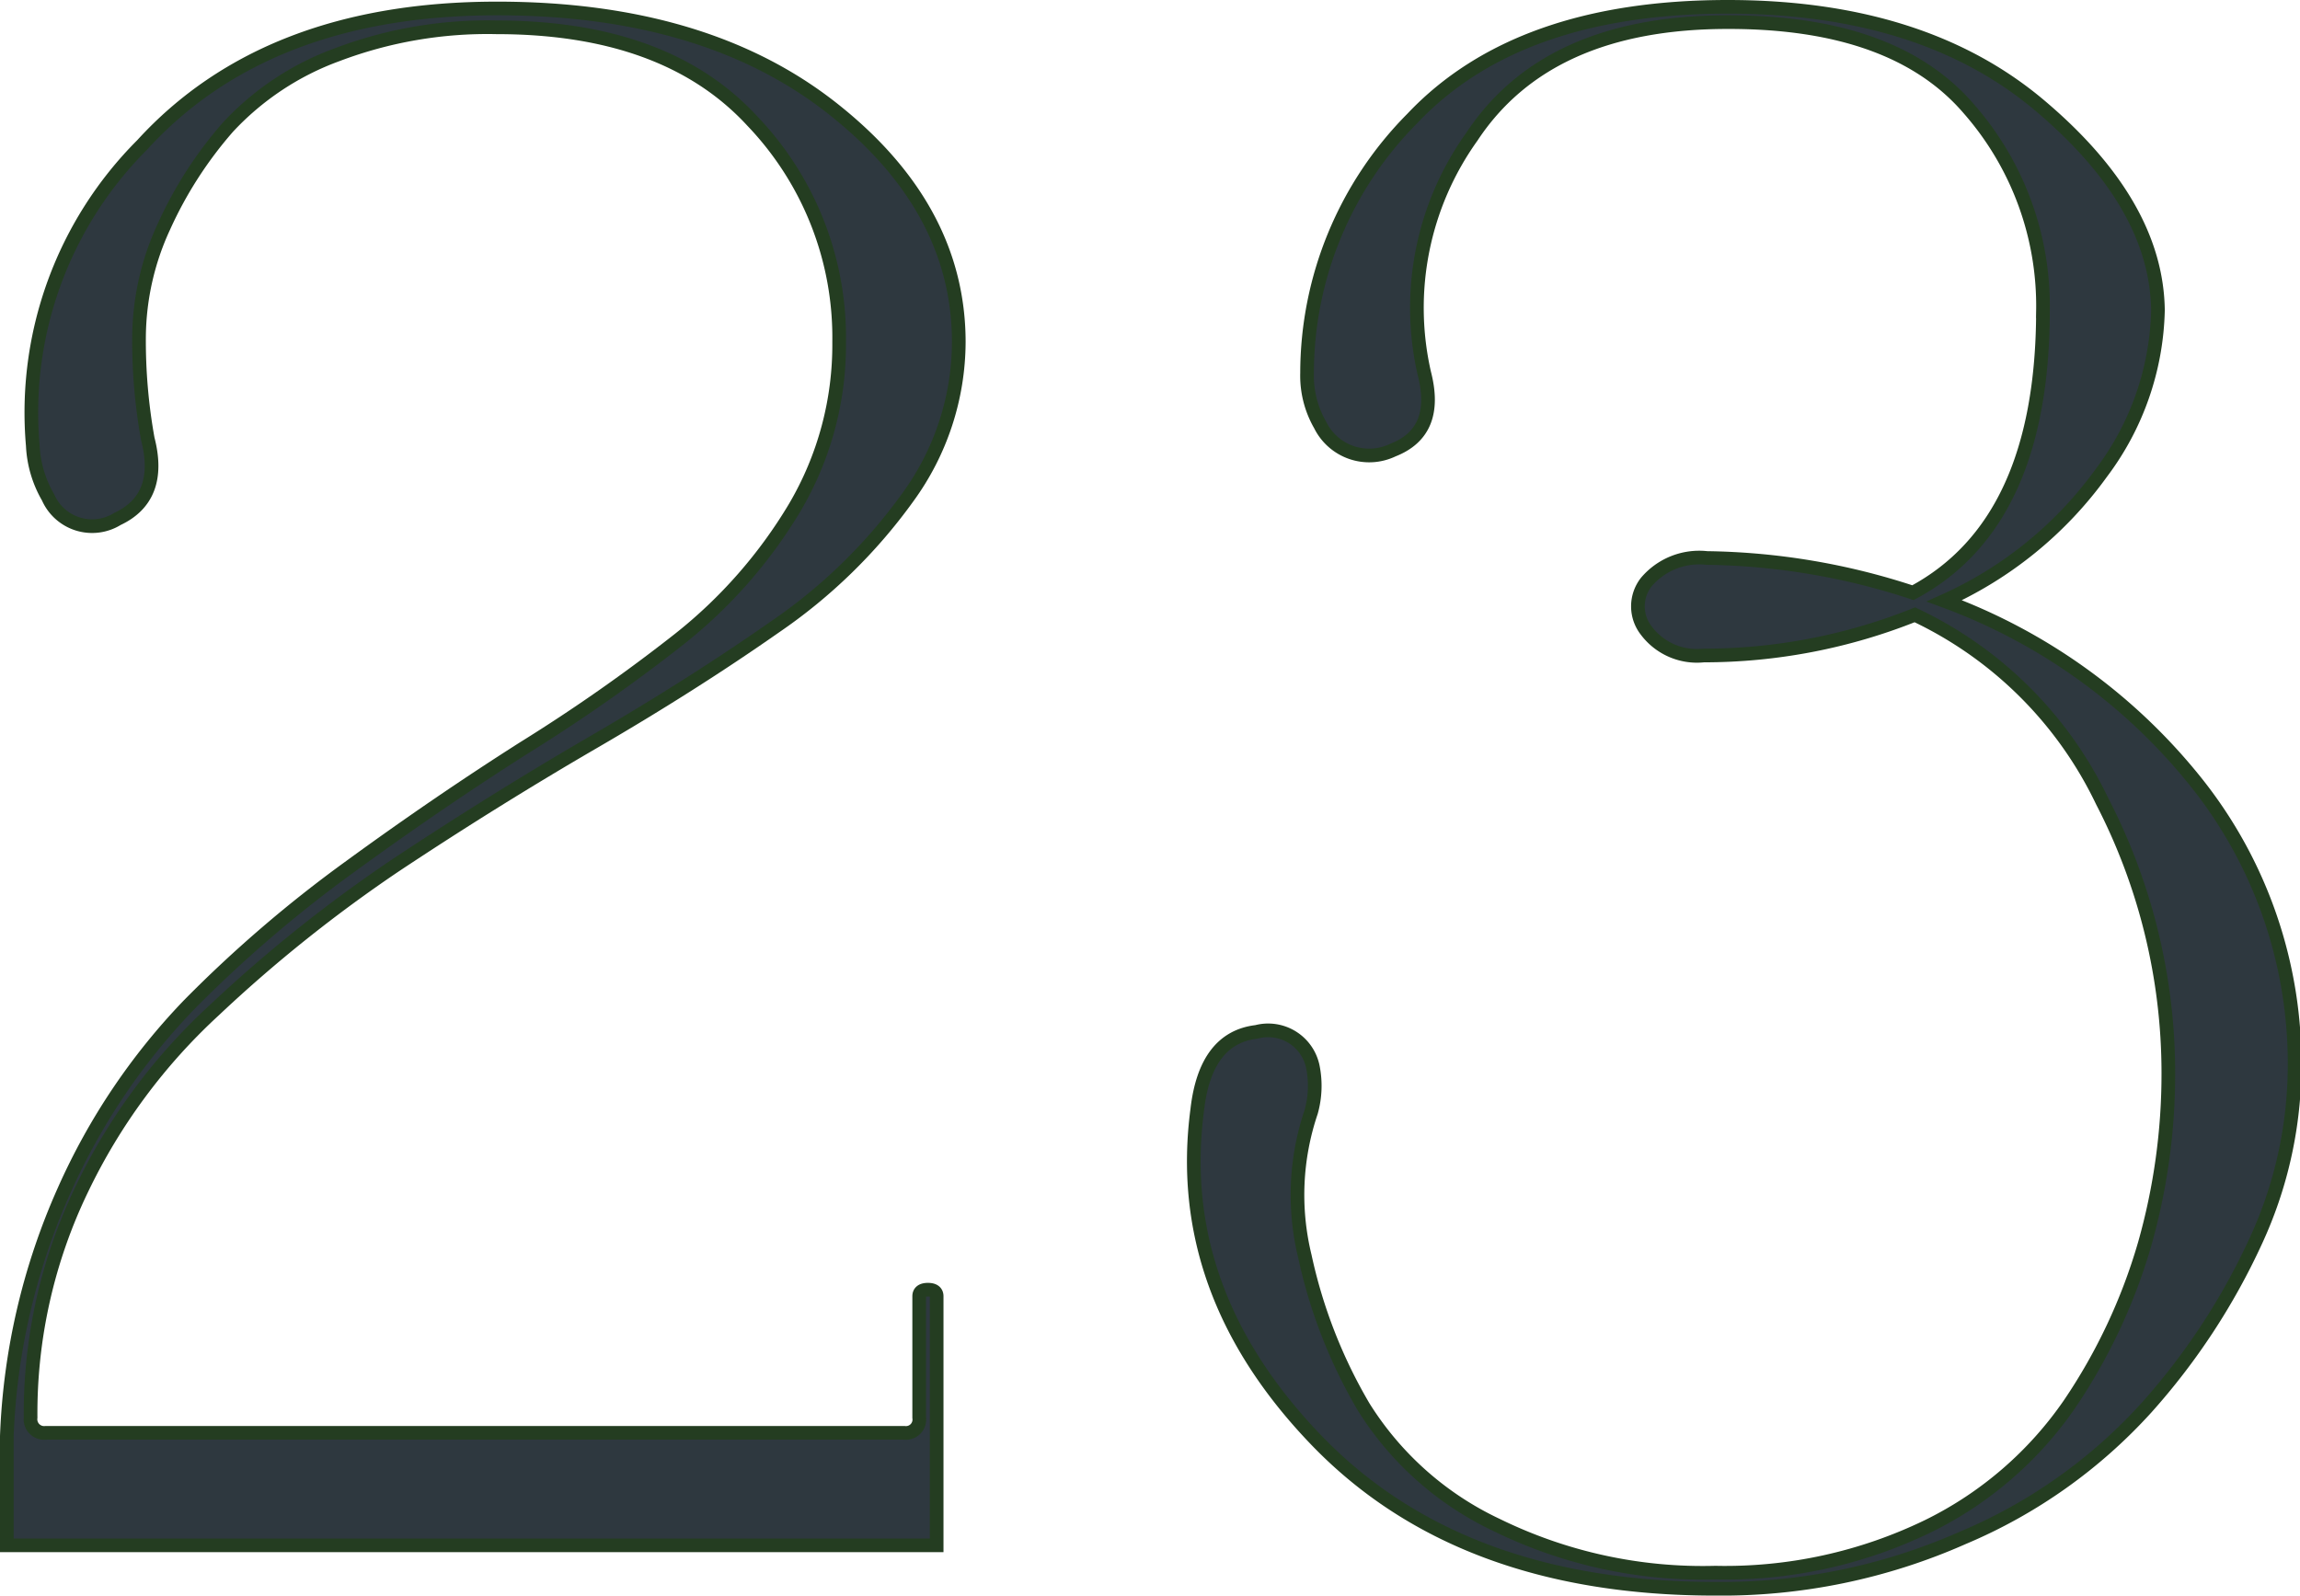 <?xml version="1.0" encoding="UTF-8"?> <svg xmlns="http://www.w3.org/2000/svg" viewBox="0 0 84.2 58.42"> <defs> <style>.cls-1{fill:#2e383f;stroke:#243d21;stroke-miterlimit:10;stroke-width:0.5px;}</style> </defs> <g id="Слой_2" data-name="Слой 2"> <g id="Слой_1-2" data-name="Слой 1"> <path class="cls-1" d="M.25,56.58v-4a24.24,24.24,0,0,1,2.1-9,23.63,23.63,0,0,1,4.56-6.78,46.94,46.94,0,0,1,5.92-5.08q3.21-2.34,6.34-4.33a62.65,62.65,0,0,0,5.71-4,17.76,17.76,0,0,0,4.21-4.8,11.72,11.72,0,0,0,1.63-6.07,11.46,11.46,0,0,0-3.18-8.09Q24.38,1,18.18,1a15.53,15.53,0,0,0-5.83,1,10.26,10.26,0,0,0-4,2.65A14.77,14.77,0,0,0,6,8.3a9.76,9.76,0,0,0-.91,4,20.3,20.3,0,0,0,.32,3.77c.37,1.43,0,2.41-1.11,2.93a1.76,1.76,0,0,1-2.54-.79,4.16,4.16,0,0,1-.56-1.9,13.86,13.86,0,0,1,4-11q4.56-5,13-5,7.62,0,12.26,3.65t4.64,8.57a9.7,9.7,0,0,1-1.86,5.67,19.6,19.6,0,0,1-4.88,4.76q-3,2.1-6.63,4.21t-7.26,4.52A52.23,52.23,0,0,0,7.83,37,21.52,21.52,0,0,0,3,43.53,18.88,18.88,0,0,0,1.12,51.9a.5.5,0,0,0,.56.56H33.1a.49.49,0,0,0,.55-.56V47.46c0-.16.11-.24.32-.24s.32.08.32.24v9.12Z"></path> <path class="cls-1" d="M62.37,24a2.32,2.32,0,0,1-2.1-.91,1.44,1.44,0,0,1,0-1.78,2.54,2.54,0,0,1,2.22-.88,25,25,0,0,1,7.54,1.27q4.75-2.54,4.76-10.31A10.93,10.93,0,0,0,72.09,4Q69.36.8,63.25.81q-6.6,0-9.37,4.2a10.76,10.76,0,0,0-1.74,8.65c.37,1.43,0,2.37-1.15,2.82a2,2,0,0,1-2.66-.92,3.6,3.6,0,0,1-.48-1.9A13.24,13.24,0,0,1,51.7,4.34Q55.56.25,63.25.25q7.14,0,11.42,3.61T79,11.36a10.25,10.25,0,0,1-2.07,5.95A14.31,14.31,0,0,1,71.18,22a21.13,21.13,0,0,1,9.2,6.62A16.5,16.5,0,0,1,84,39.21a15.35,15.35,0,0,1-1.42,6.23,24.43,24.43,0,0,1-4,6.1,19,19,0,0,1-6.71,4.76,21.83,21.83,0,0,1-9.08,1.87q-9.36,0-14.6-5.44t-4.36-12.1Q44.13,38,46,37.78a1.67,1.67,0,0,1,2.06,1.27A3.54,3.54,0,0,1,48,40.71,9.48,9.48,0,0,0,47.77,46a18.59,18.59,0,0,0,2.15,5.51,11.55,11.55,0,0,0,4.88,4.33,17.13,17.13,0,0,0,8,1.74,17,17,0,0,0,7.78-1.7,13.51,13.51,0,0,0,5.19-4.48,20.7,20.7,0,0,0,2.74-5.84,22.82,22.82,0,0,0,.87-6.3,21.65,21.65,0,0,0-2.42-9.92,14.43,14.43,0,0,0-6.86-6.83A20.77,20.77,0,0,1,62.37,24Z"></path> </g> </g> </svg> 